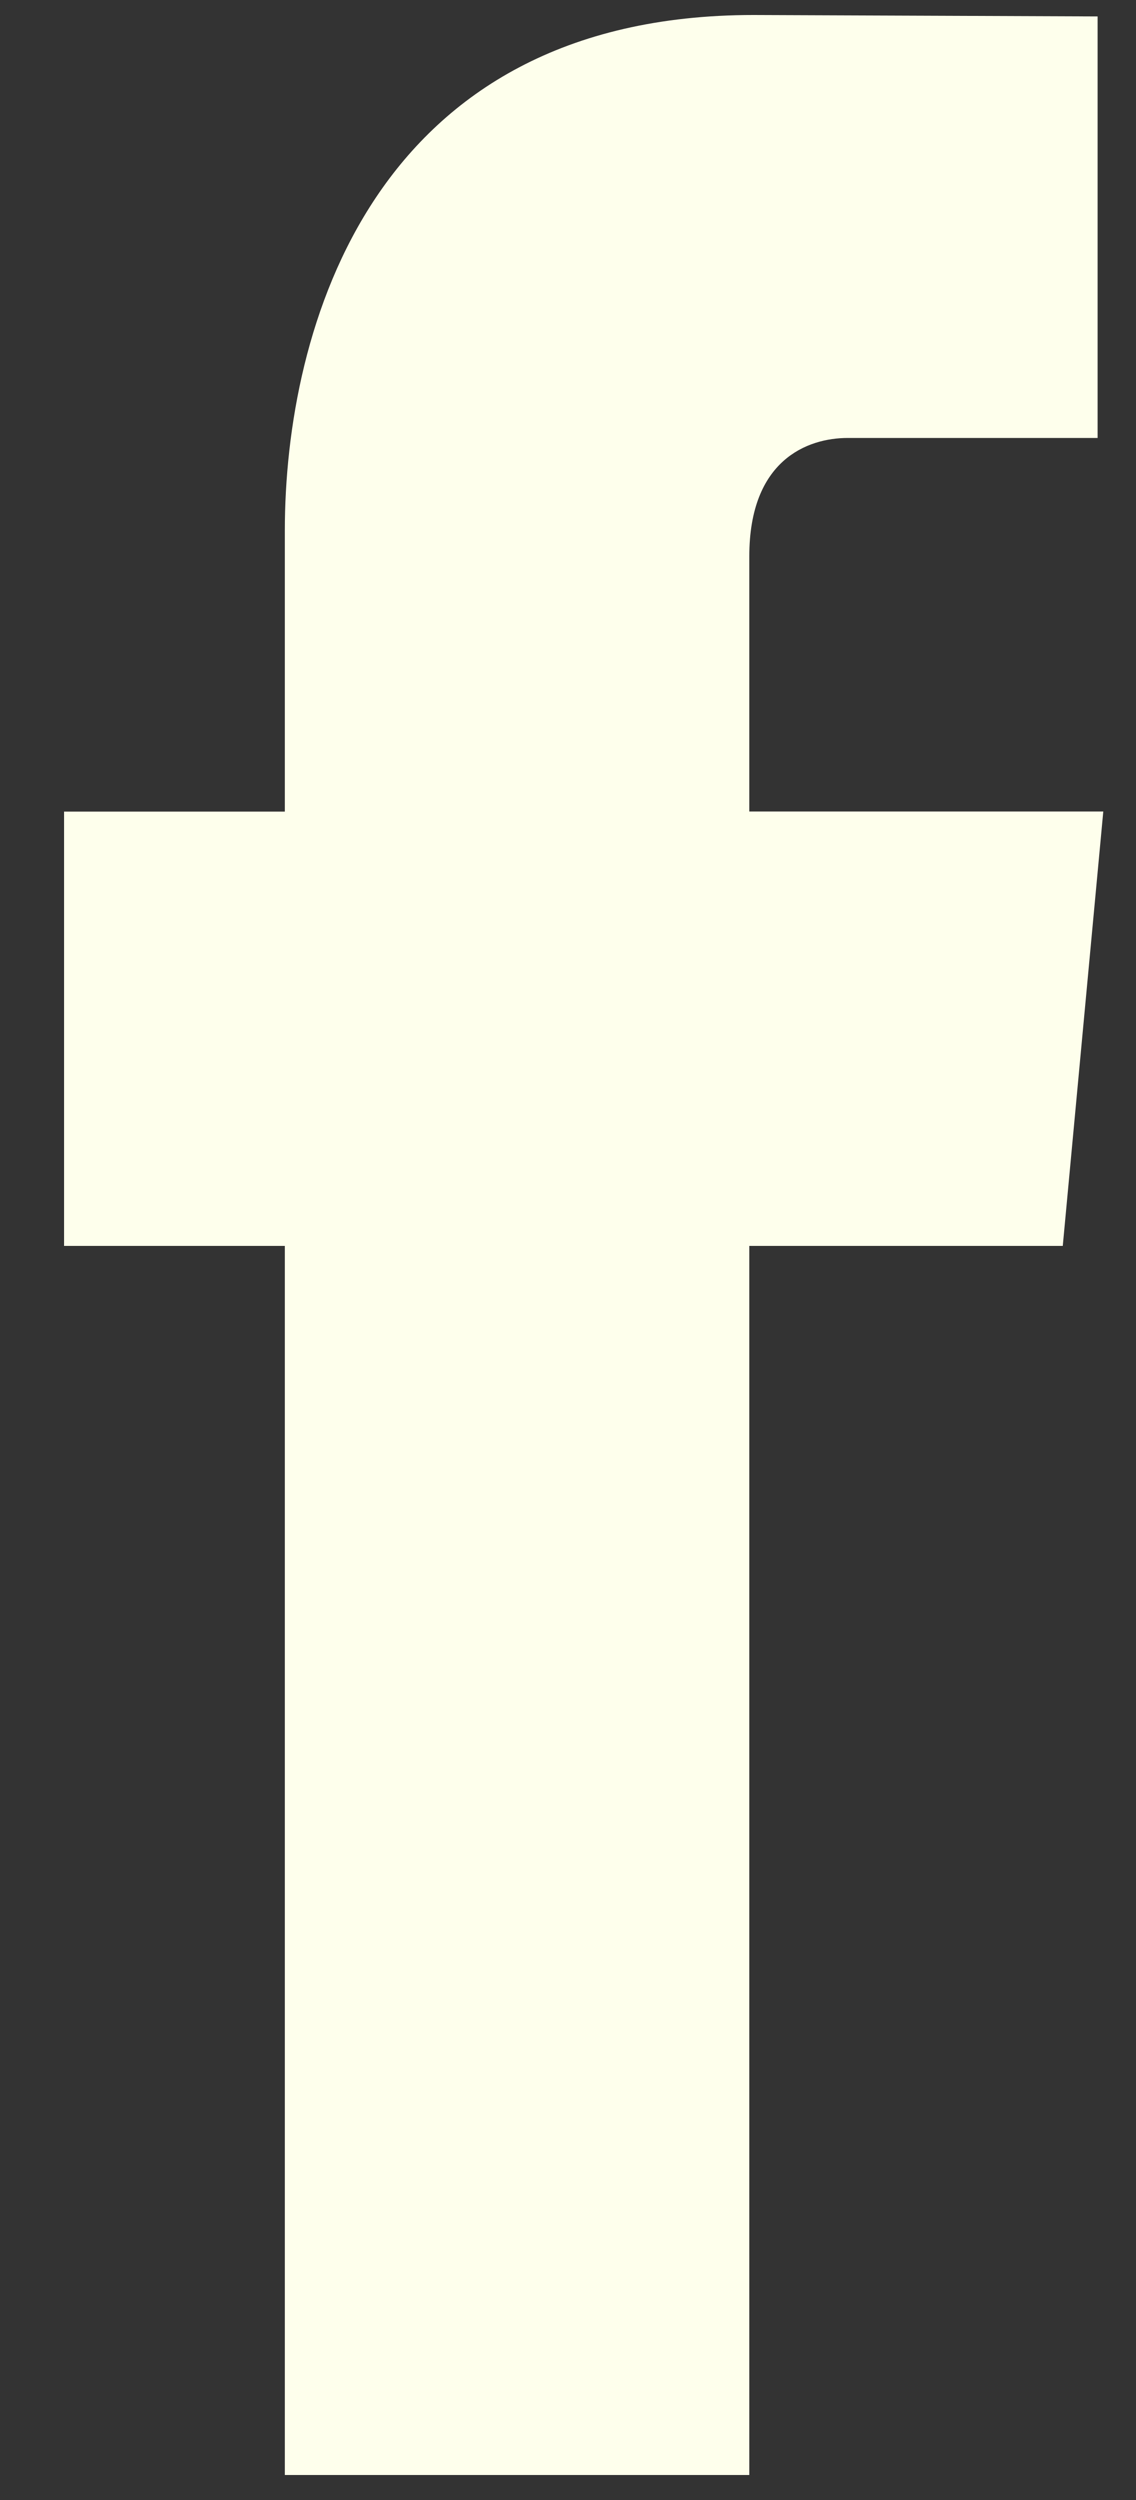 <svg width="15" height="33" viewBox="0 0 15 33" fill="none" xmlns="http://www.w3.org/2000/svg">
<rect x="0" y="0" width="15" height="33" fill="#333333" stroke="none"/>
<path d="M14.568 10.712H9.894V7.342C9.894 6.076 10.657 5.781 11.195 5.781C11.731 5.781 14.493 5.781 14.493 5.781V0.217L9.951 0.198C4.909 0.198 3.761 4.348 3.761 7.004V10.713H0.846V16.446H3.761C3.761 23.803 3.761 32.67 3.761 32.67H9.894C9.894 32.67 9.894 23.717 9.894 16.446H14.033L14.568 10.712Z" fill="#feffec"/>
</svg>
